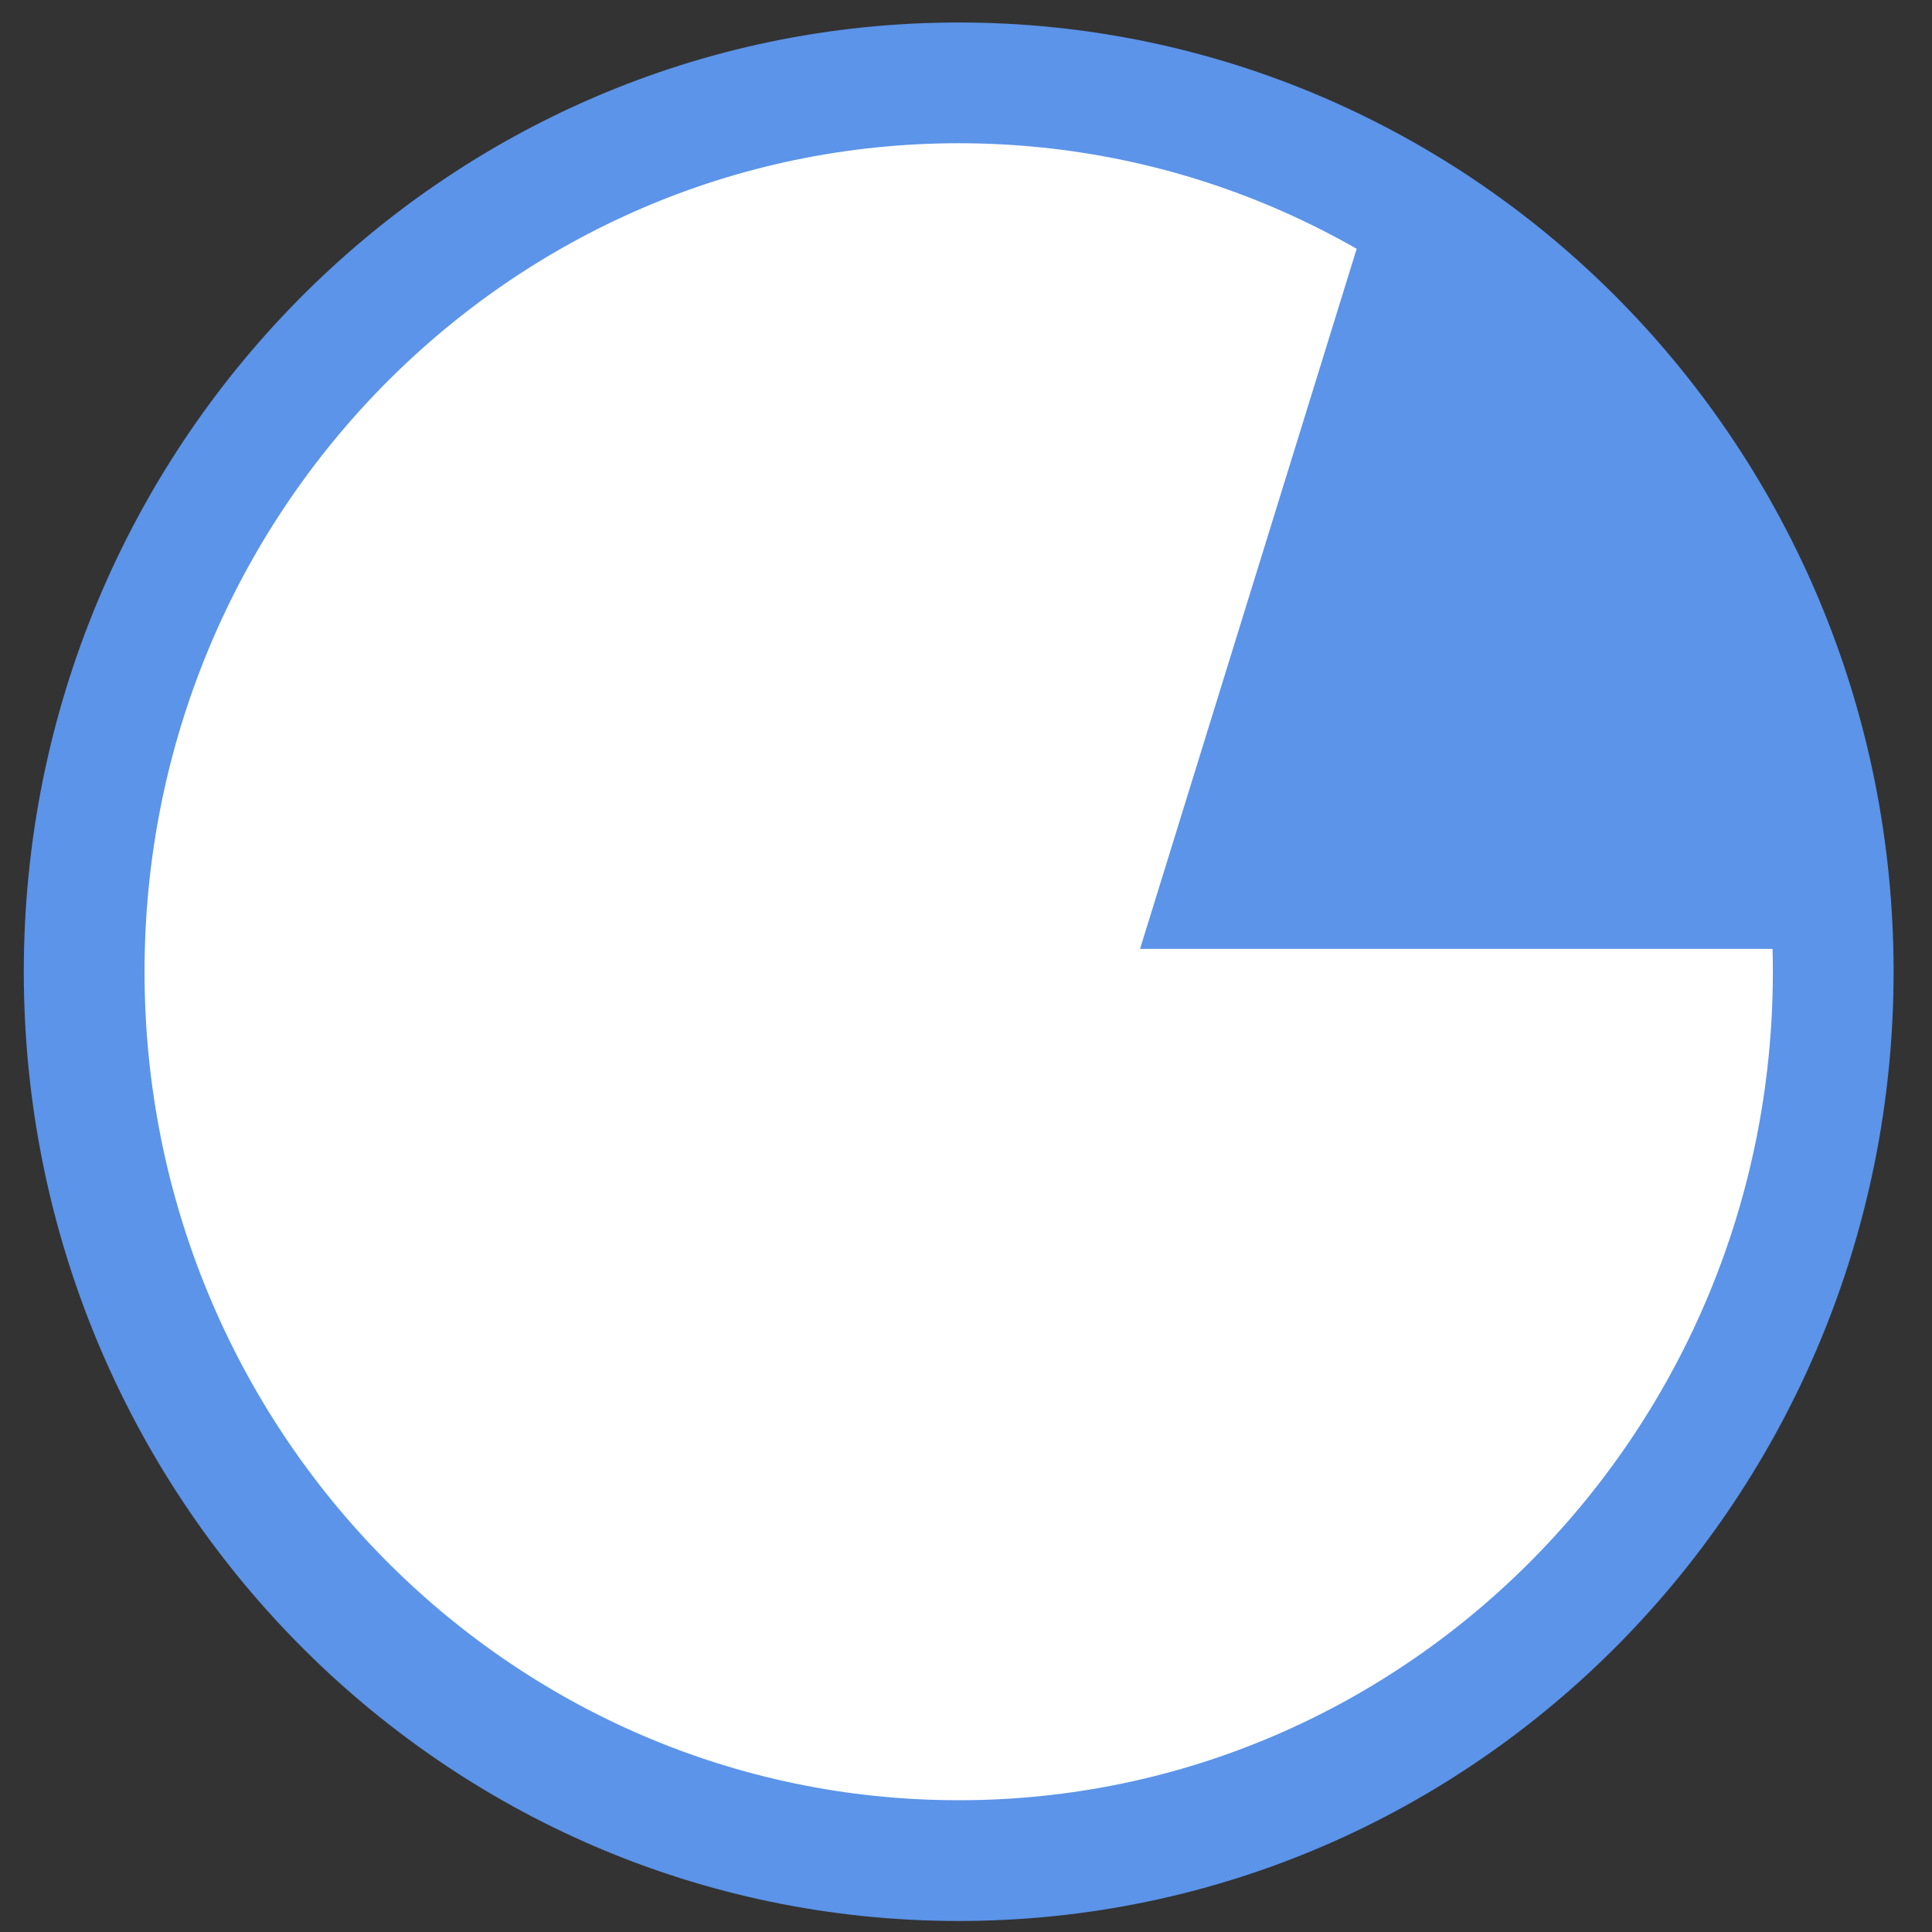 <svg width="64" height="64" viewBox="0 0 64 64" fill="none" xmlns="http://www.w3.org/2000/svg">
<rect x="0" y="0" width="64" height="64" fill="#333333" stroke="none"/>
<g clip-path="url(#clip0_408_348)">
<path d="M31.758 61.635C47.758 61.635 60.728 48.452 60.728 32.19C60.728 15.928 47.758 2.745 31.758 2.745C15.758 2.745 2.788 15.928 2.788 32.19C2.788 48.452 15.758 61.635 31.758 61.635Z" fill="white" stroke="#5B94E9" stroke-width="4" stroke-miterlimit="10"/>
<path d="M45.755 5.613L37.765 31.434H60.792C60.792 20.305 54.712 10.617 45.755 5.613Z" fill="#5B94E9"/>
</g>
<defs>
<clipPath id="clip0_408_348">
<rect width="63" height="64" fill="white" transform="translate(0.418)"/>
</clipPath>
</defs>
</svg>
